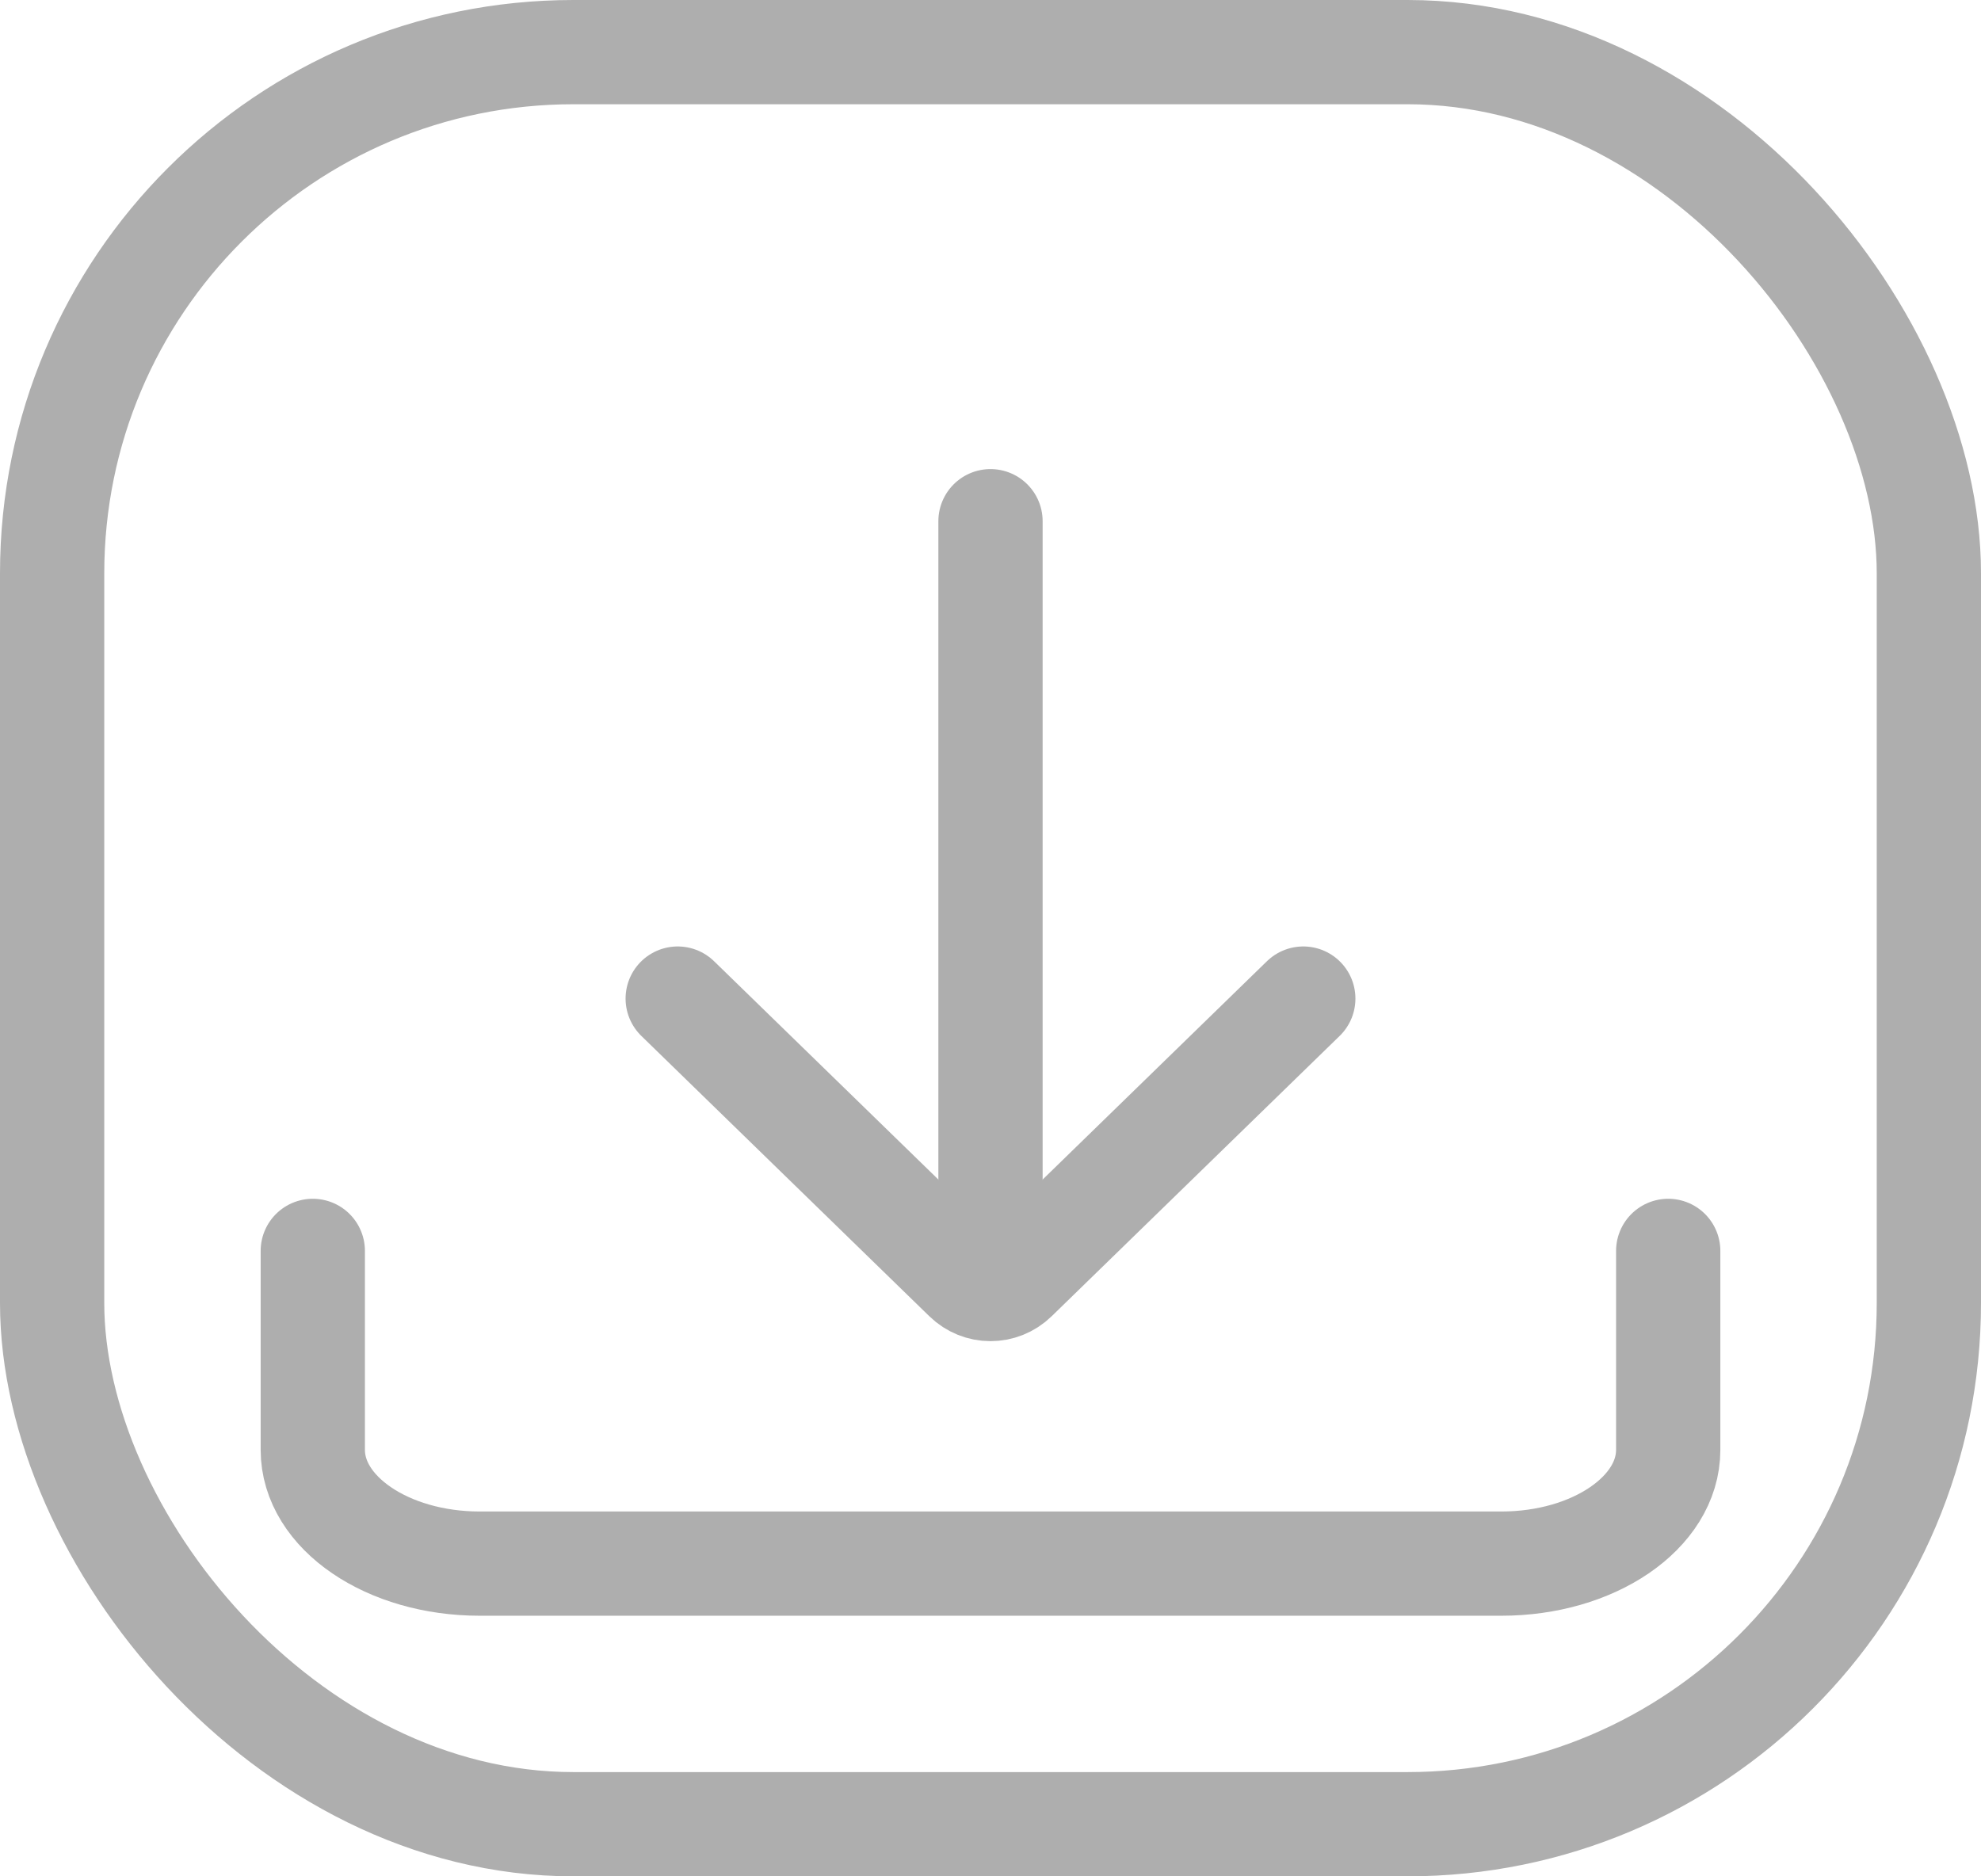 
<svg  viewBox="0 0 38 36" version="1.1" xmlns="http://www.w3.org/2000/svg" xmlns:xlink="http://www.w3.org/1999/xlink">
    <g id="UI-Redesign" stroke="none" stroke-width="1" fill="none" fill-rule="evenodd">
        <g id="Dowload-Rect" stroke="#AEAEAE" stroke-width="2">
            <rect id="Rectangle" x="1" y="1" width="36" height="34" rx="10"></rect>
            <g id="Upload" transform="translate(6, 10)" stroke-linecap="round">
                <path d="M26,14 L26,17.818 C26,19.023 24.567,20 22.8,20 L3.2,20 C1.433,20 0,19.023 0,17.818 L0,14" id="Path"></path>
                <g id="Group-2" transform="translate(7, 0)" stroke-linejoin="round">
                    <line x1="6" y1="6.72378819e-14" x2="6" y2="14.647" id="Line-3"></line>
                    <path d="M0,14.731 L5.524,9.353 C5.79,9.093 6.21,9.093 6.476,9.353 L12,14.731" id="Path" transform="translate(6, 11.945) scale(1, -1) translate(-6, -11.945)"></path>
                </g>
            </g>
        </g>
    </g>
</svg>